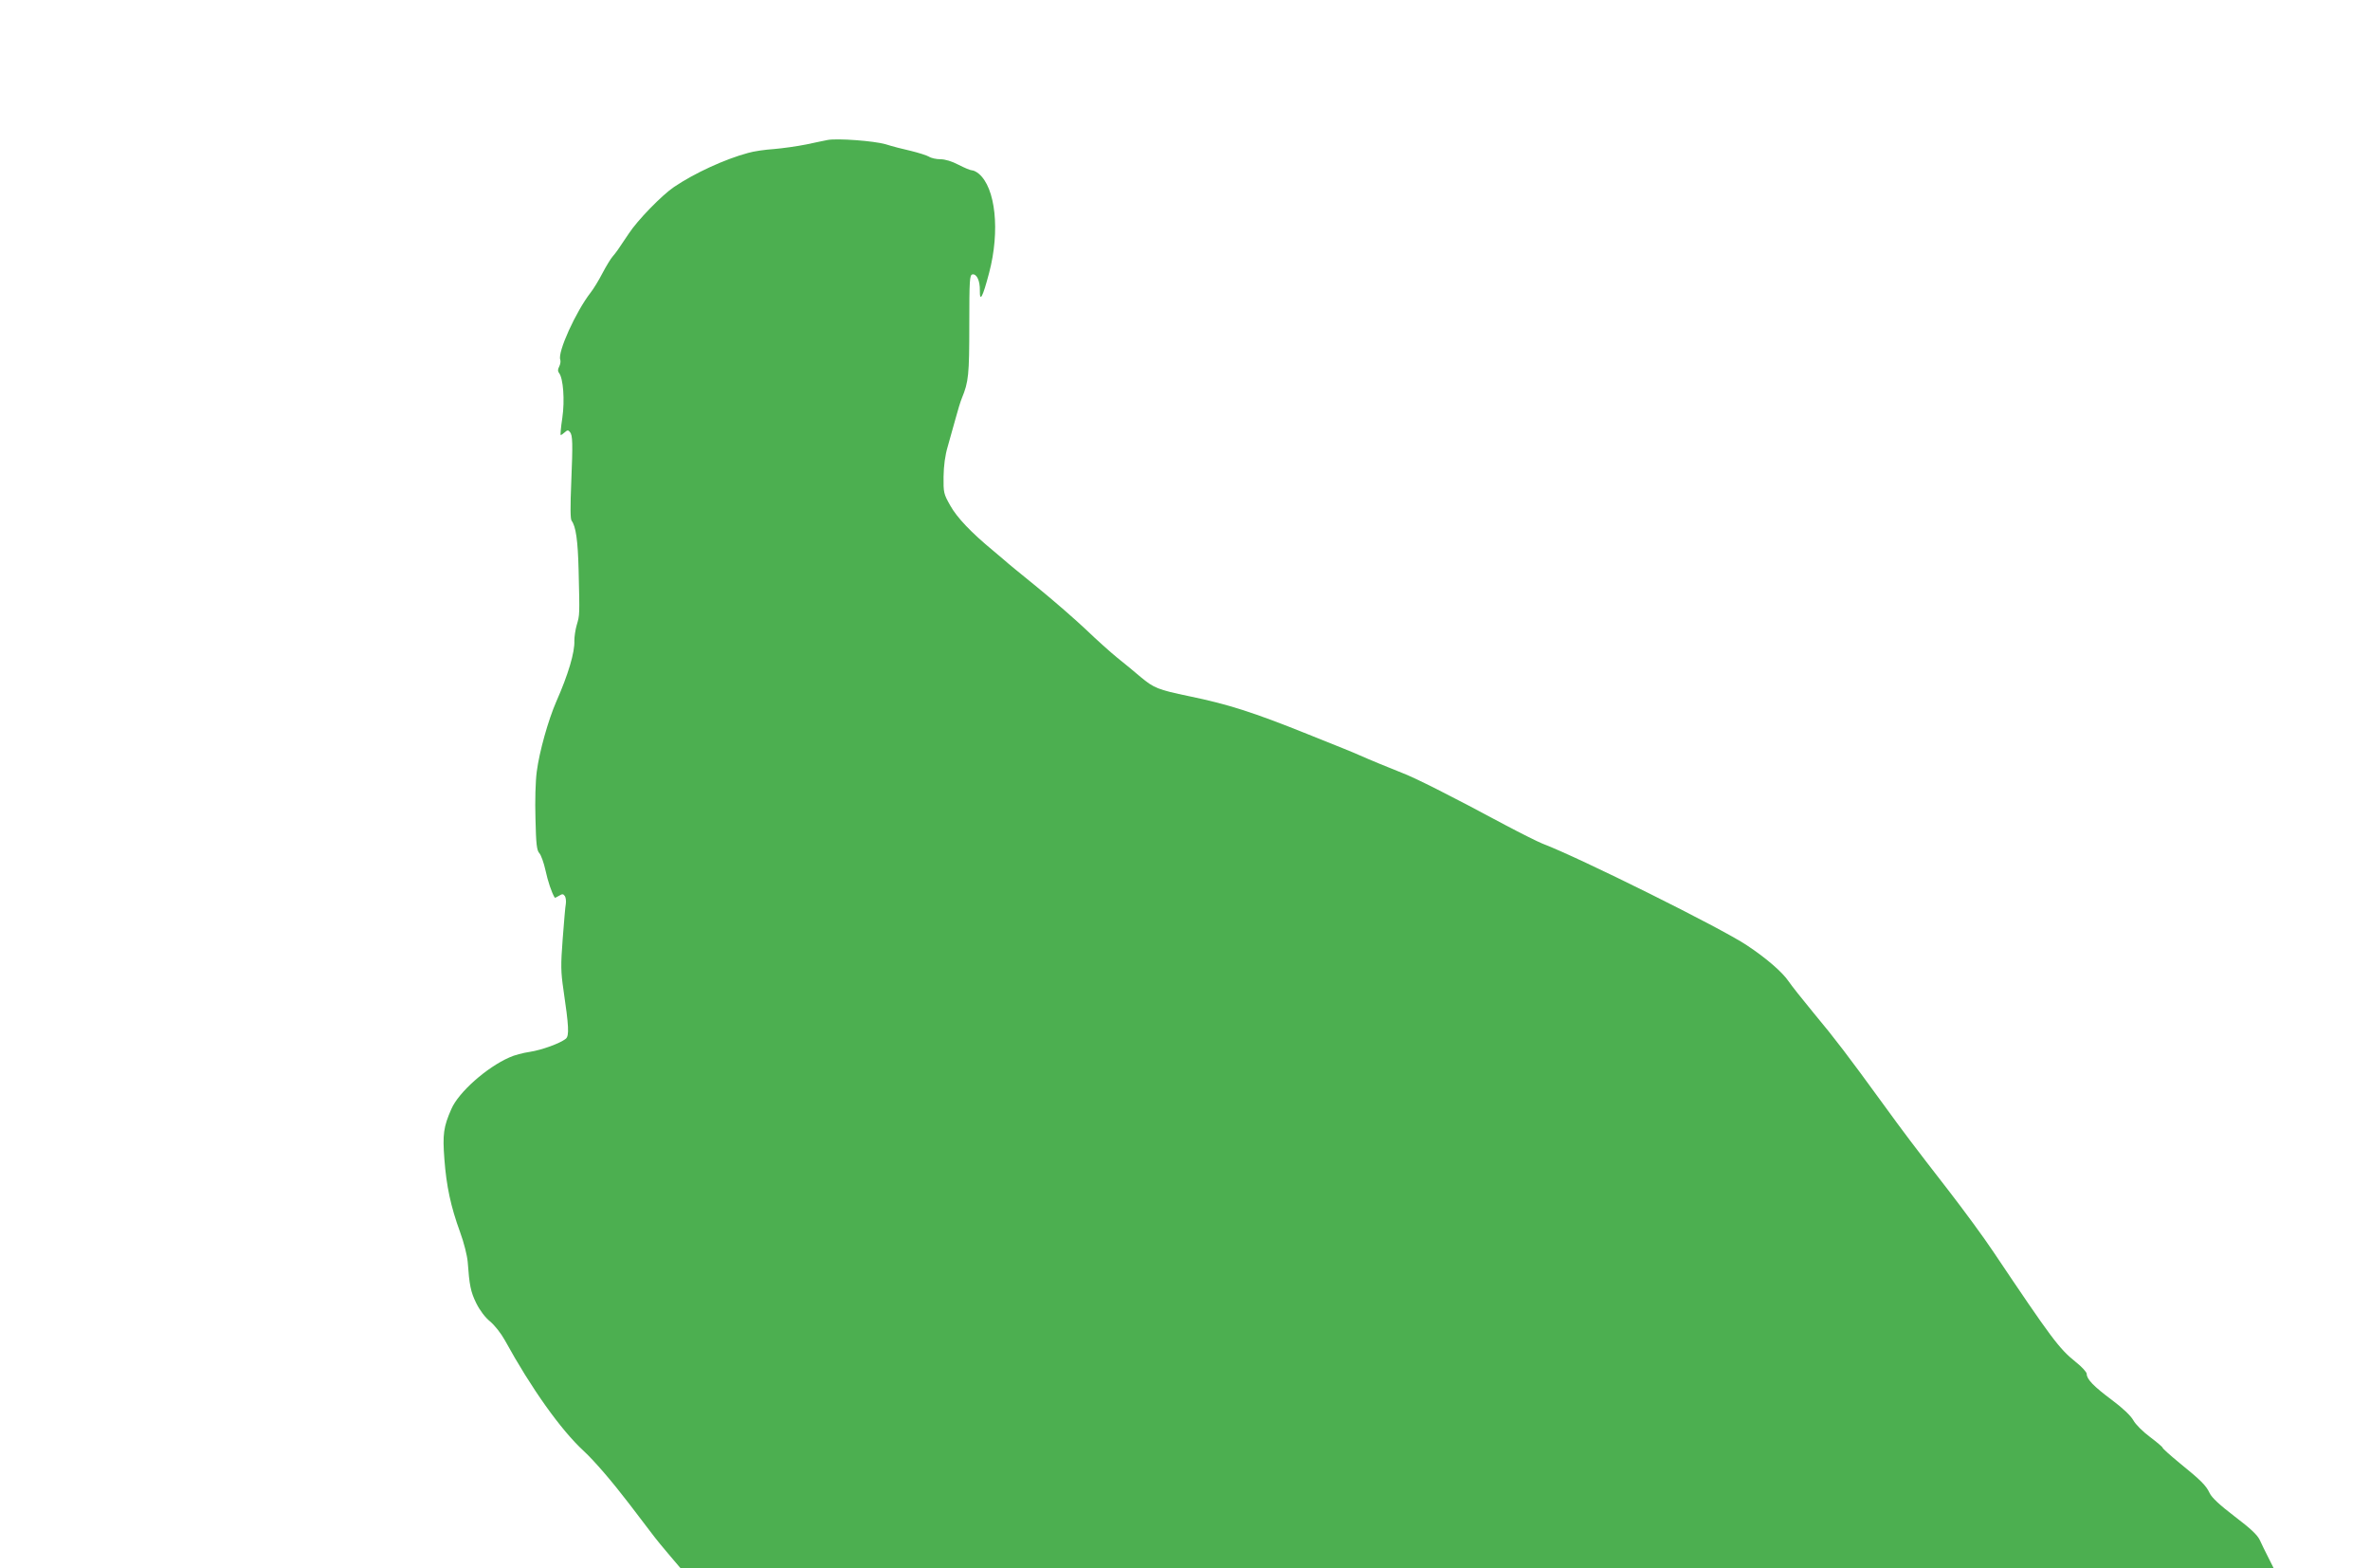 <?xml version="1.0" standalone="no"?>
<!DOCTYPE svg PUBLIC "-//W3C//DTD SVG 20010904//EN"
 "http://www.w3.org/TR/2001/REC-SVG-20010904/DTD/svg10.dtd">
<svg version="1.0" xmlns="http://www.w3.org/2000/svg"
 width="1280pt" height="847pt" viewBox="0 0 1280 847"
 preserveAspectRatio="xMidYMid meet">
<g transform="translate(0,847) scale(0.1,-0.1)"
fill="#4caf50" stroke="none">
<path d="M4470 7714 c-14 -3 -65 -13 -115 -24 -49 -10 -128 -21 -175 -25 -47
-3 -110 -12 -140 -21 -126 -34 -289 -109 -400 -184 -66 -45 -197 -179 -245
-253 -59 -89 -68 -101 -86 -122 -10 -11 -35 -52 -55 -90 -20 -39 -49 -86 -64
-105 -80 -103 -180 -323 -164 -363 3 -9 0 -25 -6 -37 -8 -15 -8 -25 -1 -34 23
-28 32 -148 18 -243 -8 -51 -11 -93 -9 -93 3 0 13 7 22 15 14 13 19 13 28 2
15 -18 16 -58 7 -279 -5 -119 -5 -192 2 -200 23 -31 34 -105 38 -268 6 -245 6
-240 -10 -295 -8 -27 -13 -66 -13 -85 3 -62 -33 -183 -98 -330 -43 -99 -91
-269 -105 -377 -7 -51 -10 -158 -7 -255 3 -137 7 -171 21 -186 9 -10 24 -51
33 -92 13 -60 33 -120 50 -148 1 -2 12 3 23 10 18 11 23 11 32 -2 5 -8 7 -27
5 -41 -3 -14 -10 -99 -17 -190 -11 -143 -10 -178 4 -274 29 -197 32 -249 13
-265 -31 -25 -130 -61 -195 -71 -35 -5 -85 -18 -110 -30 -123 -54 -274 -188
-313 -278 -43 -97 -48 -138 -38 -271 11 -146 34 -255 85 -395 21 -57 38 -126
41 -160 9 -126 16 -162 46 -223 20 -40 48 -77 75 -99 25 -21 59 -64 80 -102
141 -257 302 -484 425 -597 61 -57 151 -162 244 -283 43 -57 98 -129 122 -160
23 -31 68 -86 100 -123 l57 -67 4302 0 4303 -1 -29 58 c-16 31 -37 74 -46 94
-13 28 -49 62 -136 128 -80 61 -124 102 -135 126 -20 42 -46 68 -163 163 -50
41 -91 78 -91 82 0 4 -31 30 -68 58 -39 29 -78 68 -90 90 -14 25 -57 66 -116
110 -98 73 -136 112 -136 141 0 9 -26 38 -59 64 -91 73 -130 126 -447 598 -50
75 -158 222 -240 328 -190 245 -237 307 -359 475 -179 246 -256 348 -369 483
-61 74 -122 151 -136 172 -33 49 -120 125 -226 195 -141 94 -904 473 -1104
549 -25 10 -115 55 -200 100 -296 159 -491 257 -558 282 -61 24 -178 72 -227
94 -11 6 -139 58 -285 116 -294 118 -426 160 -638 204 -168 35 -190 44 -262
104 -30 26 -86 72 -125 103 -38 31 -115 100 -170 153 -55 52 -174 156 -265
230 -91 74 -167 136 -170 140 -3 3 -32 27 -65 55 -119 98 -197 180 -233 245
-35 62 -37 69 -36 155 1 60 8 115 23 165 12 41 31 109 42 150 11 41 26 91 34
110 36 88 40 124 40 395 0 245 2 270 17 273 23 4 41 -34 40 -86 -1 -68 15 -39
50 94 60 227 35 460 -56 536 -12 10 -28 18 -36 18 -9 0 -42 14 -73 30 -36 19
-73 30 -98 30 -22 0 -50 6 -62 14 -12 7 -56 21 -97 31 -41 9 -103 25 -137 36
-62 18 -261 33 -313 23z"/>
</g>
</svg>

